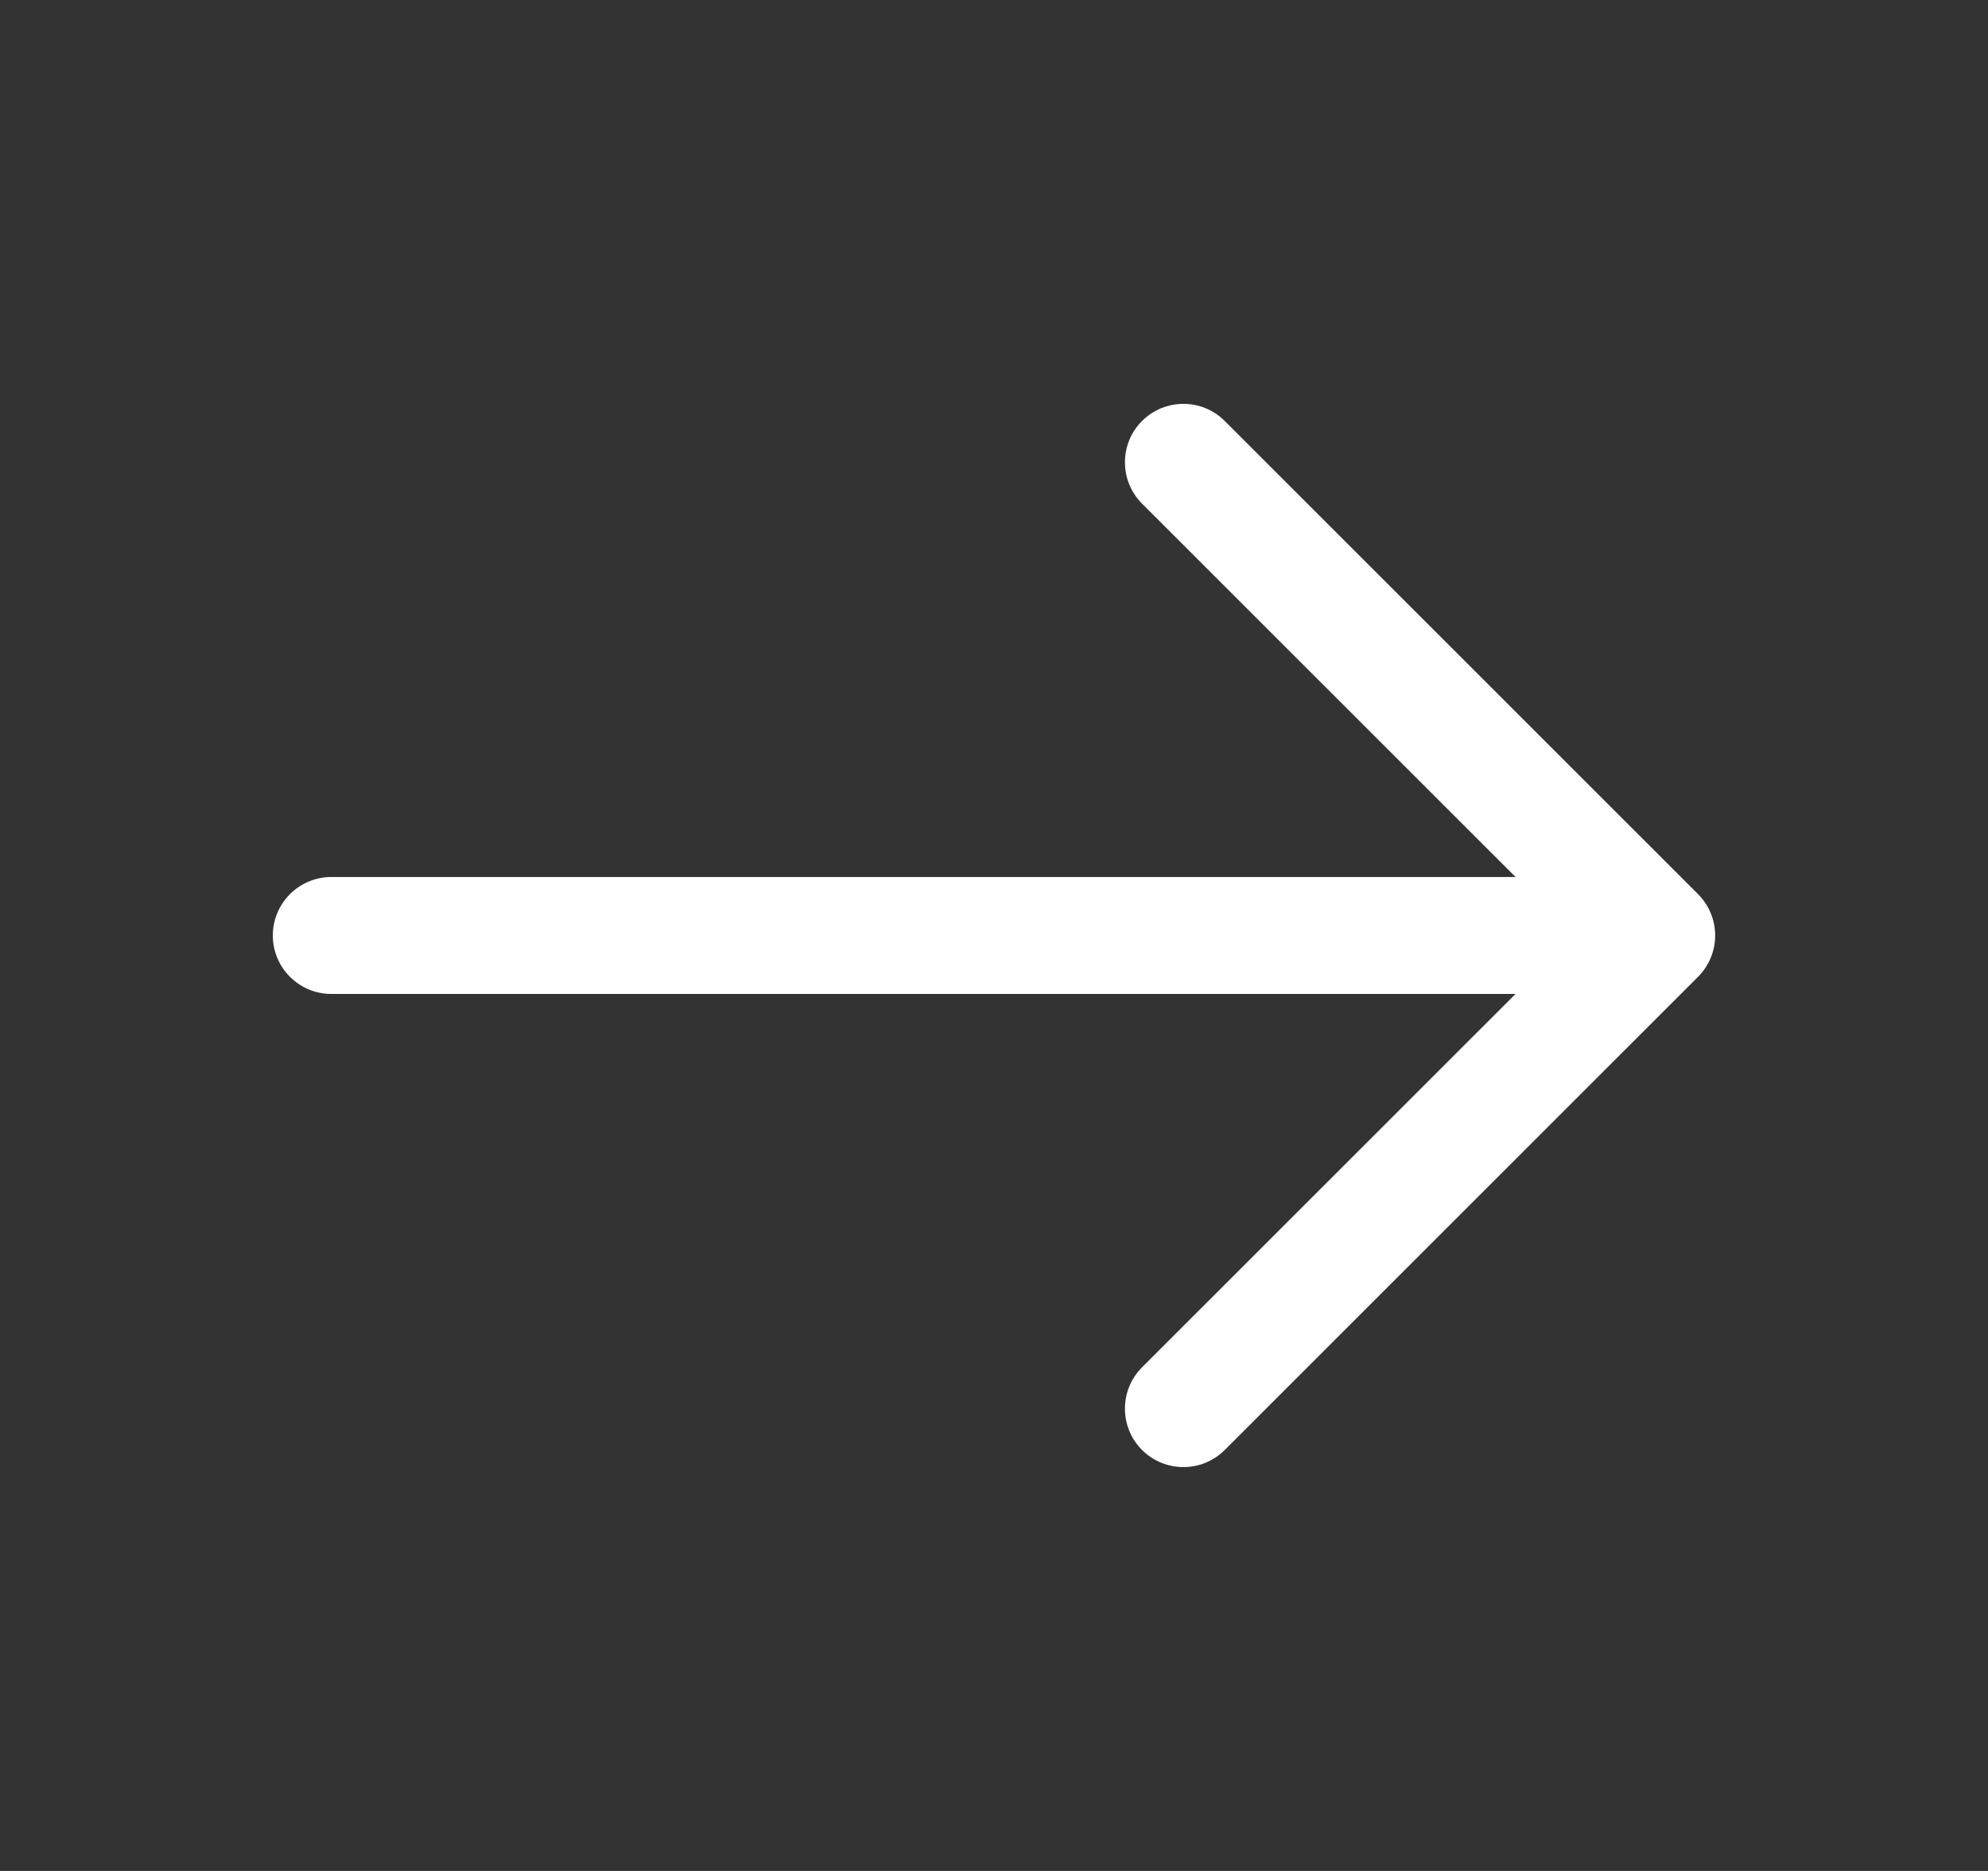 <svg xmlns="http://www.w3.org/2000/svg" width="17" height="16" viewBox="0 0 17 16" fill="none">
  <rect x="0" y="0" width="17" height="16" fill="#333333" stroke="none"/>
  <path d="M10.473 3.6C10.278 3.405 9.962 3.405 9.766 3.6C9.571 3.795 9.571 4.112 9.766 4.307L12.96 7.5H2.833C2.557 7.5 2.333 7.724 2.333 8C2.333 8.276 2.557 8.5 2.833 8.5H12.96L9.766 11.693C9.571 11.888 9.571 12.205 9.766 12.4C9.962 12.595 10.278 12.595 10.473 12.4L14.52 8.354C14.614 8.26 14.667 8.133 14.667 8C14.667 7.867 14.614 7.74 14.52 7.646L10.473 3.6Z" fill="#ffffff"/>
</svg>